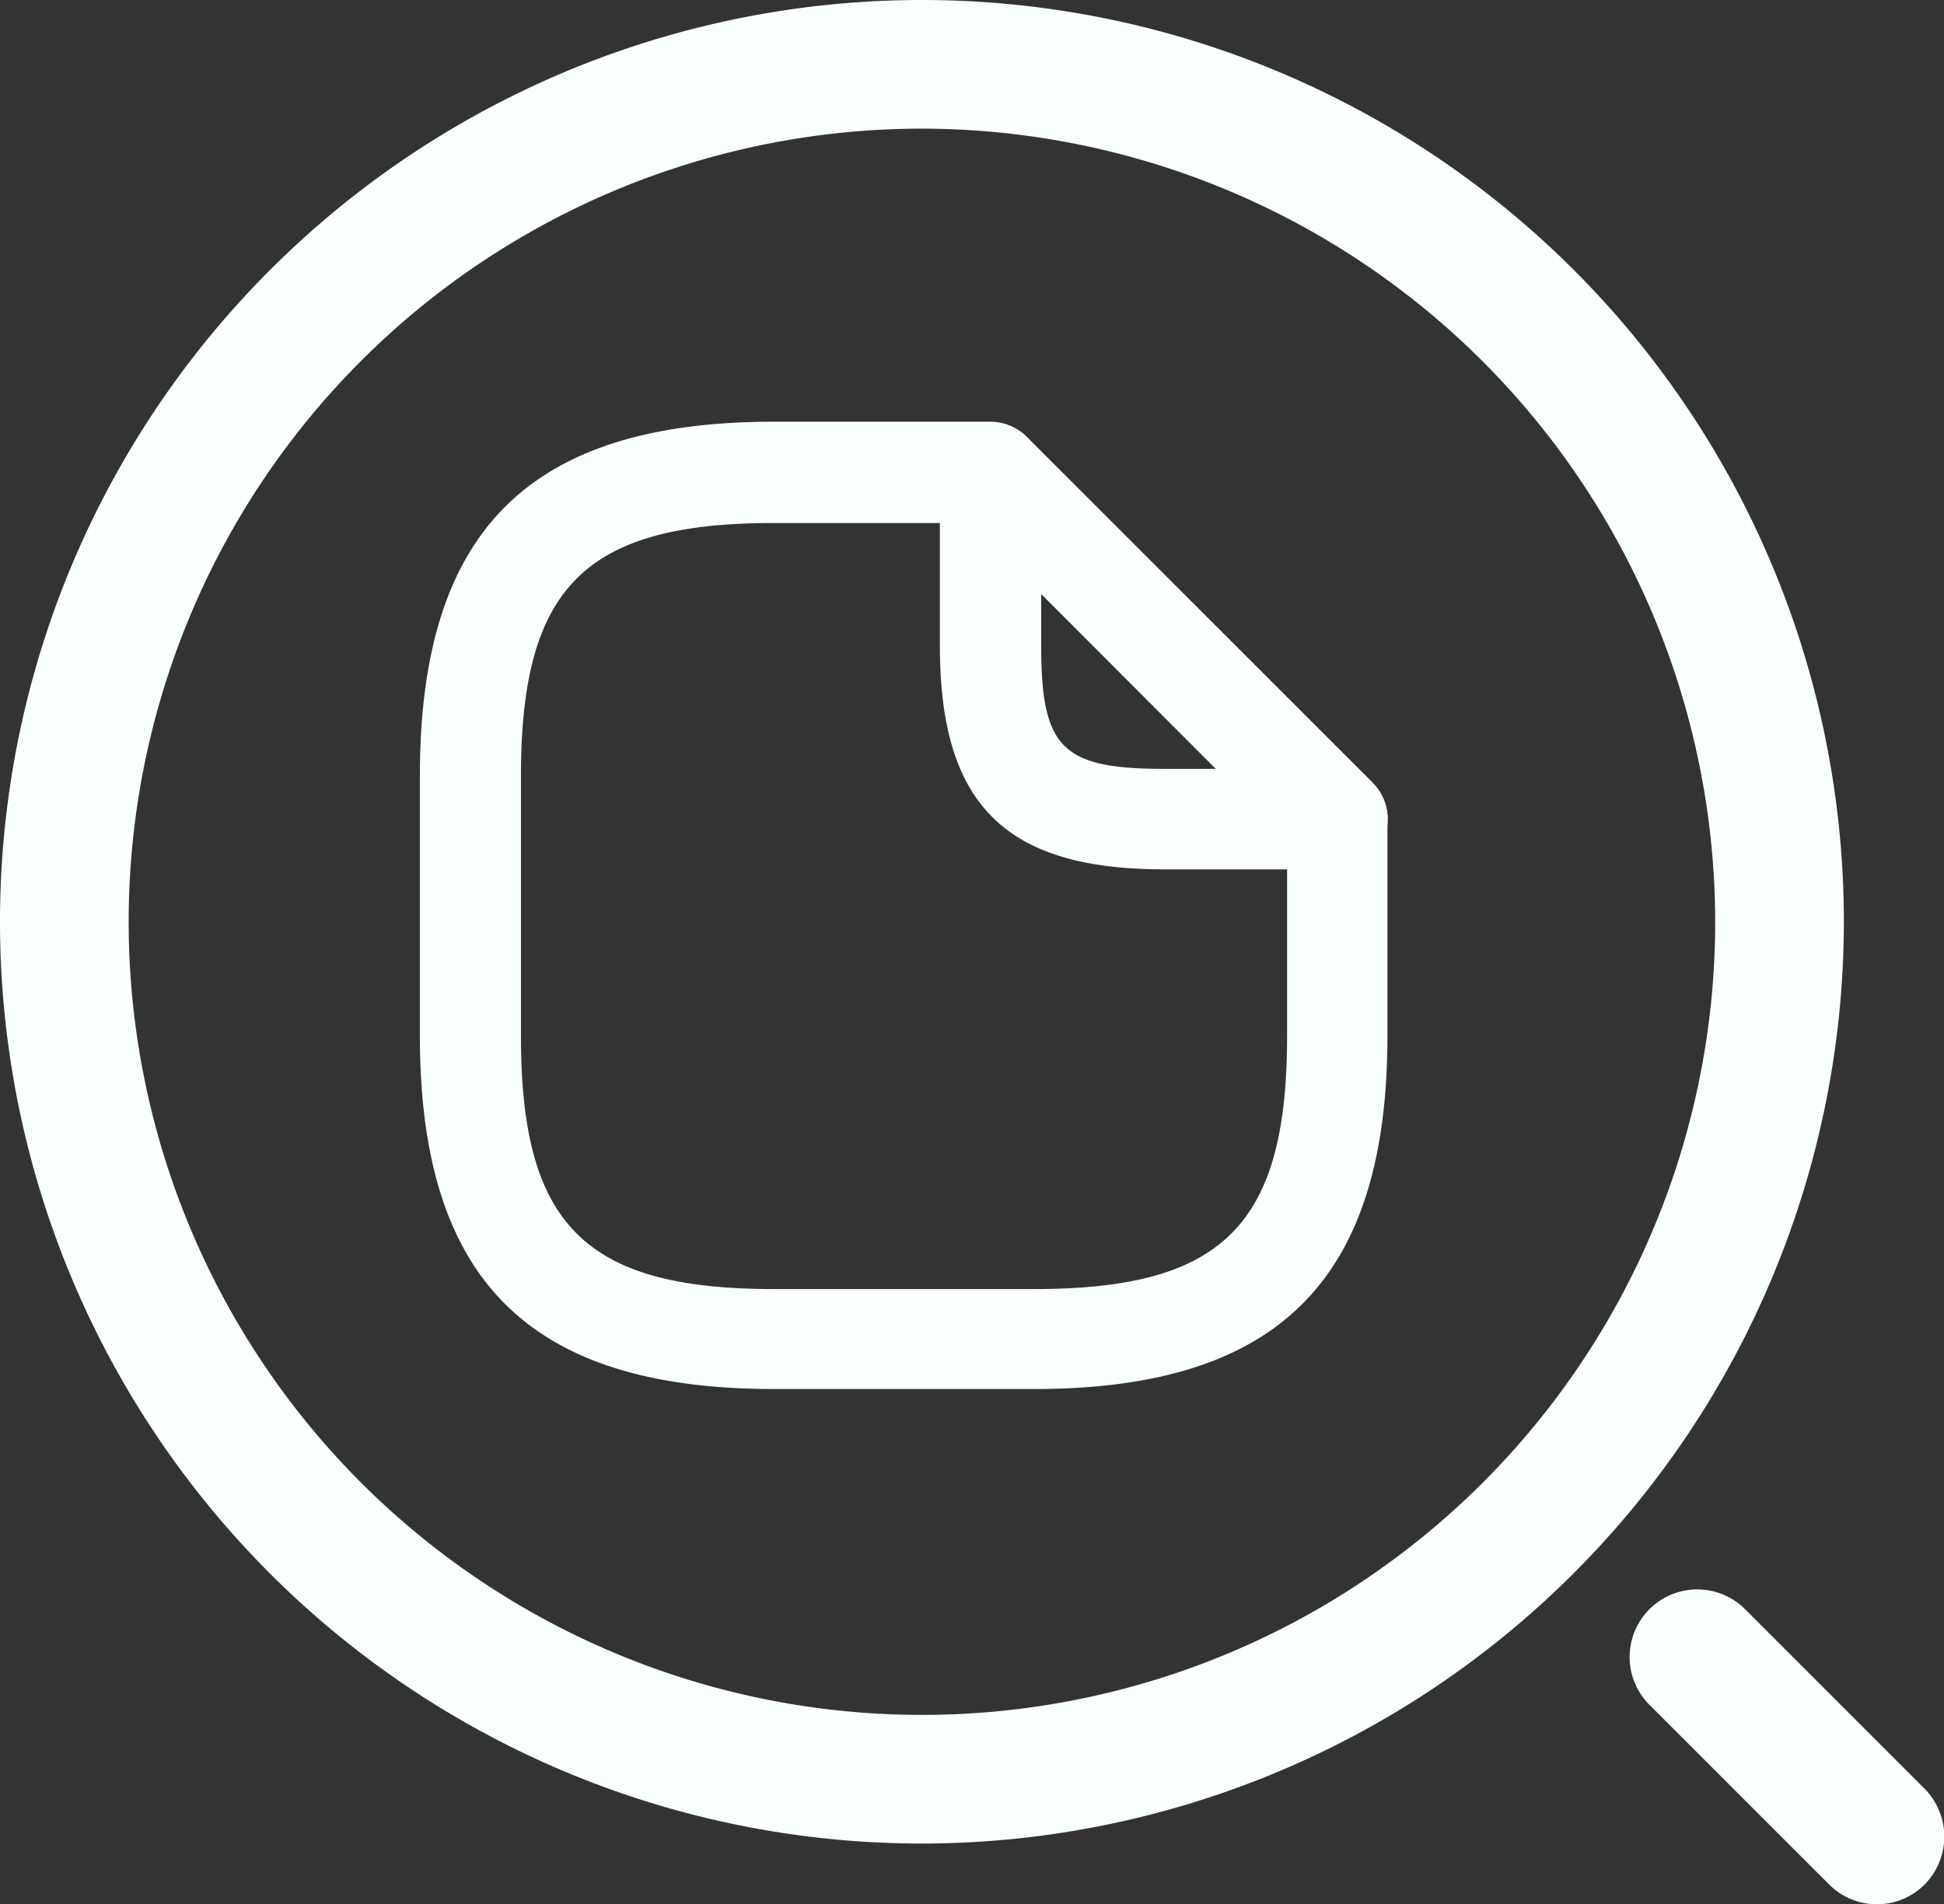 <svg xmlns="http://www.w3.org/2000/svg" xmlns:xlink="http://www.w3.org/1999/xlink" width="24.58" height="24.082" viewBox="0 0 24.58 24.082">
  <rect x="0" y="0" width="24.58" height="24.082" fill="#333333" stroke="none"/>
  <defs>
    <clipPath id="clip-path">
      <rect id="Rectangle_1626" data-name="Rectangle 1626" width="24.58" height="24.082" fill="none"/>
    </clipPath>
  </defs>
  <g id="file_check_with_proofing" data-name="file check with proofing" transform="translate(0 0)">
    <g id="Group_604" data-name="Group 604" transform="translate(0 0)" clip-path="url(#clip-path)">
      <path id="Path_1006" data-name="Path 1006" d="M11.657,23.314A11.657,11.657,0,1,1,23.314,11.657,11.667,11.667,0,0,1,11.657,23.314m0-21.687a10.03,10.03,0,1,0,10.03,10.03,10.043,10.043,0,0,0-10.03-10.03" transform="translate(0 0)" fill="#faffff"/>
      <path id="Path_1007" data-name="Path 1007" d="M25.808,26.113a.848.848,0,0,1-.6-.251l-2.281-2.281a.855.855,0,0,1,1.209-1.209l2.281,2.281a.861.861,0,0,1,0,1.209.848.848,0,0,1-.6.251" transform="translate(-2.081 -2.031)" fill="#faffff"/>
      <path id="Path_1008" data-name="Path 1008" d="M18.079,10.894v2.743c0,3.088-1.38,4.468-4.468,4.468H10.323c-3.1,0-4.478-1.38-4.478-4.468V10.35c0-3.1,1.38-4.478,4.478-4.478h2.734a.64.64,0,1,1,0,1.281H10.323c-2.389,0-3.2.808-3.2,3.2v3.288c0,2.389.808,3.2,3.2,3.2H13.61c2.389,0,3.2-.808,3.2-3.2V10.894a.636.636,0,1,1,1.272,0" transform="translate(-0.536 -0.539)" fill="#faffff"/>
      <path id="Path_1009" data-name="Path 1009" d="M18.562,10.441,14.175,6.054a.647.647,0,0,0-1.09.454v2.2c0,2.007.826,2.825,2.834,2.825h2.189a.637.637,0,0,0,.59-.381.662.662,0,0,0-.136-.708m-1.989-.182h-.654c-1.29,0-1.553-.263-1.553-1.553V8.052Z" transform="translate(-1.201 -0.539)" fill="#faffff"/>
    </g>
  </g>
</svg>
